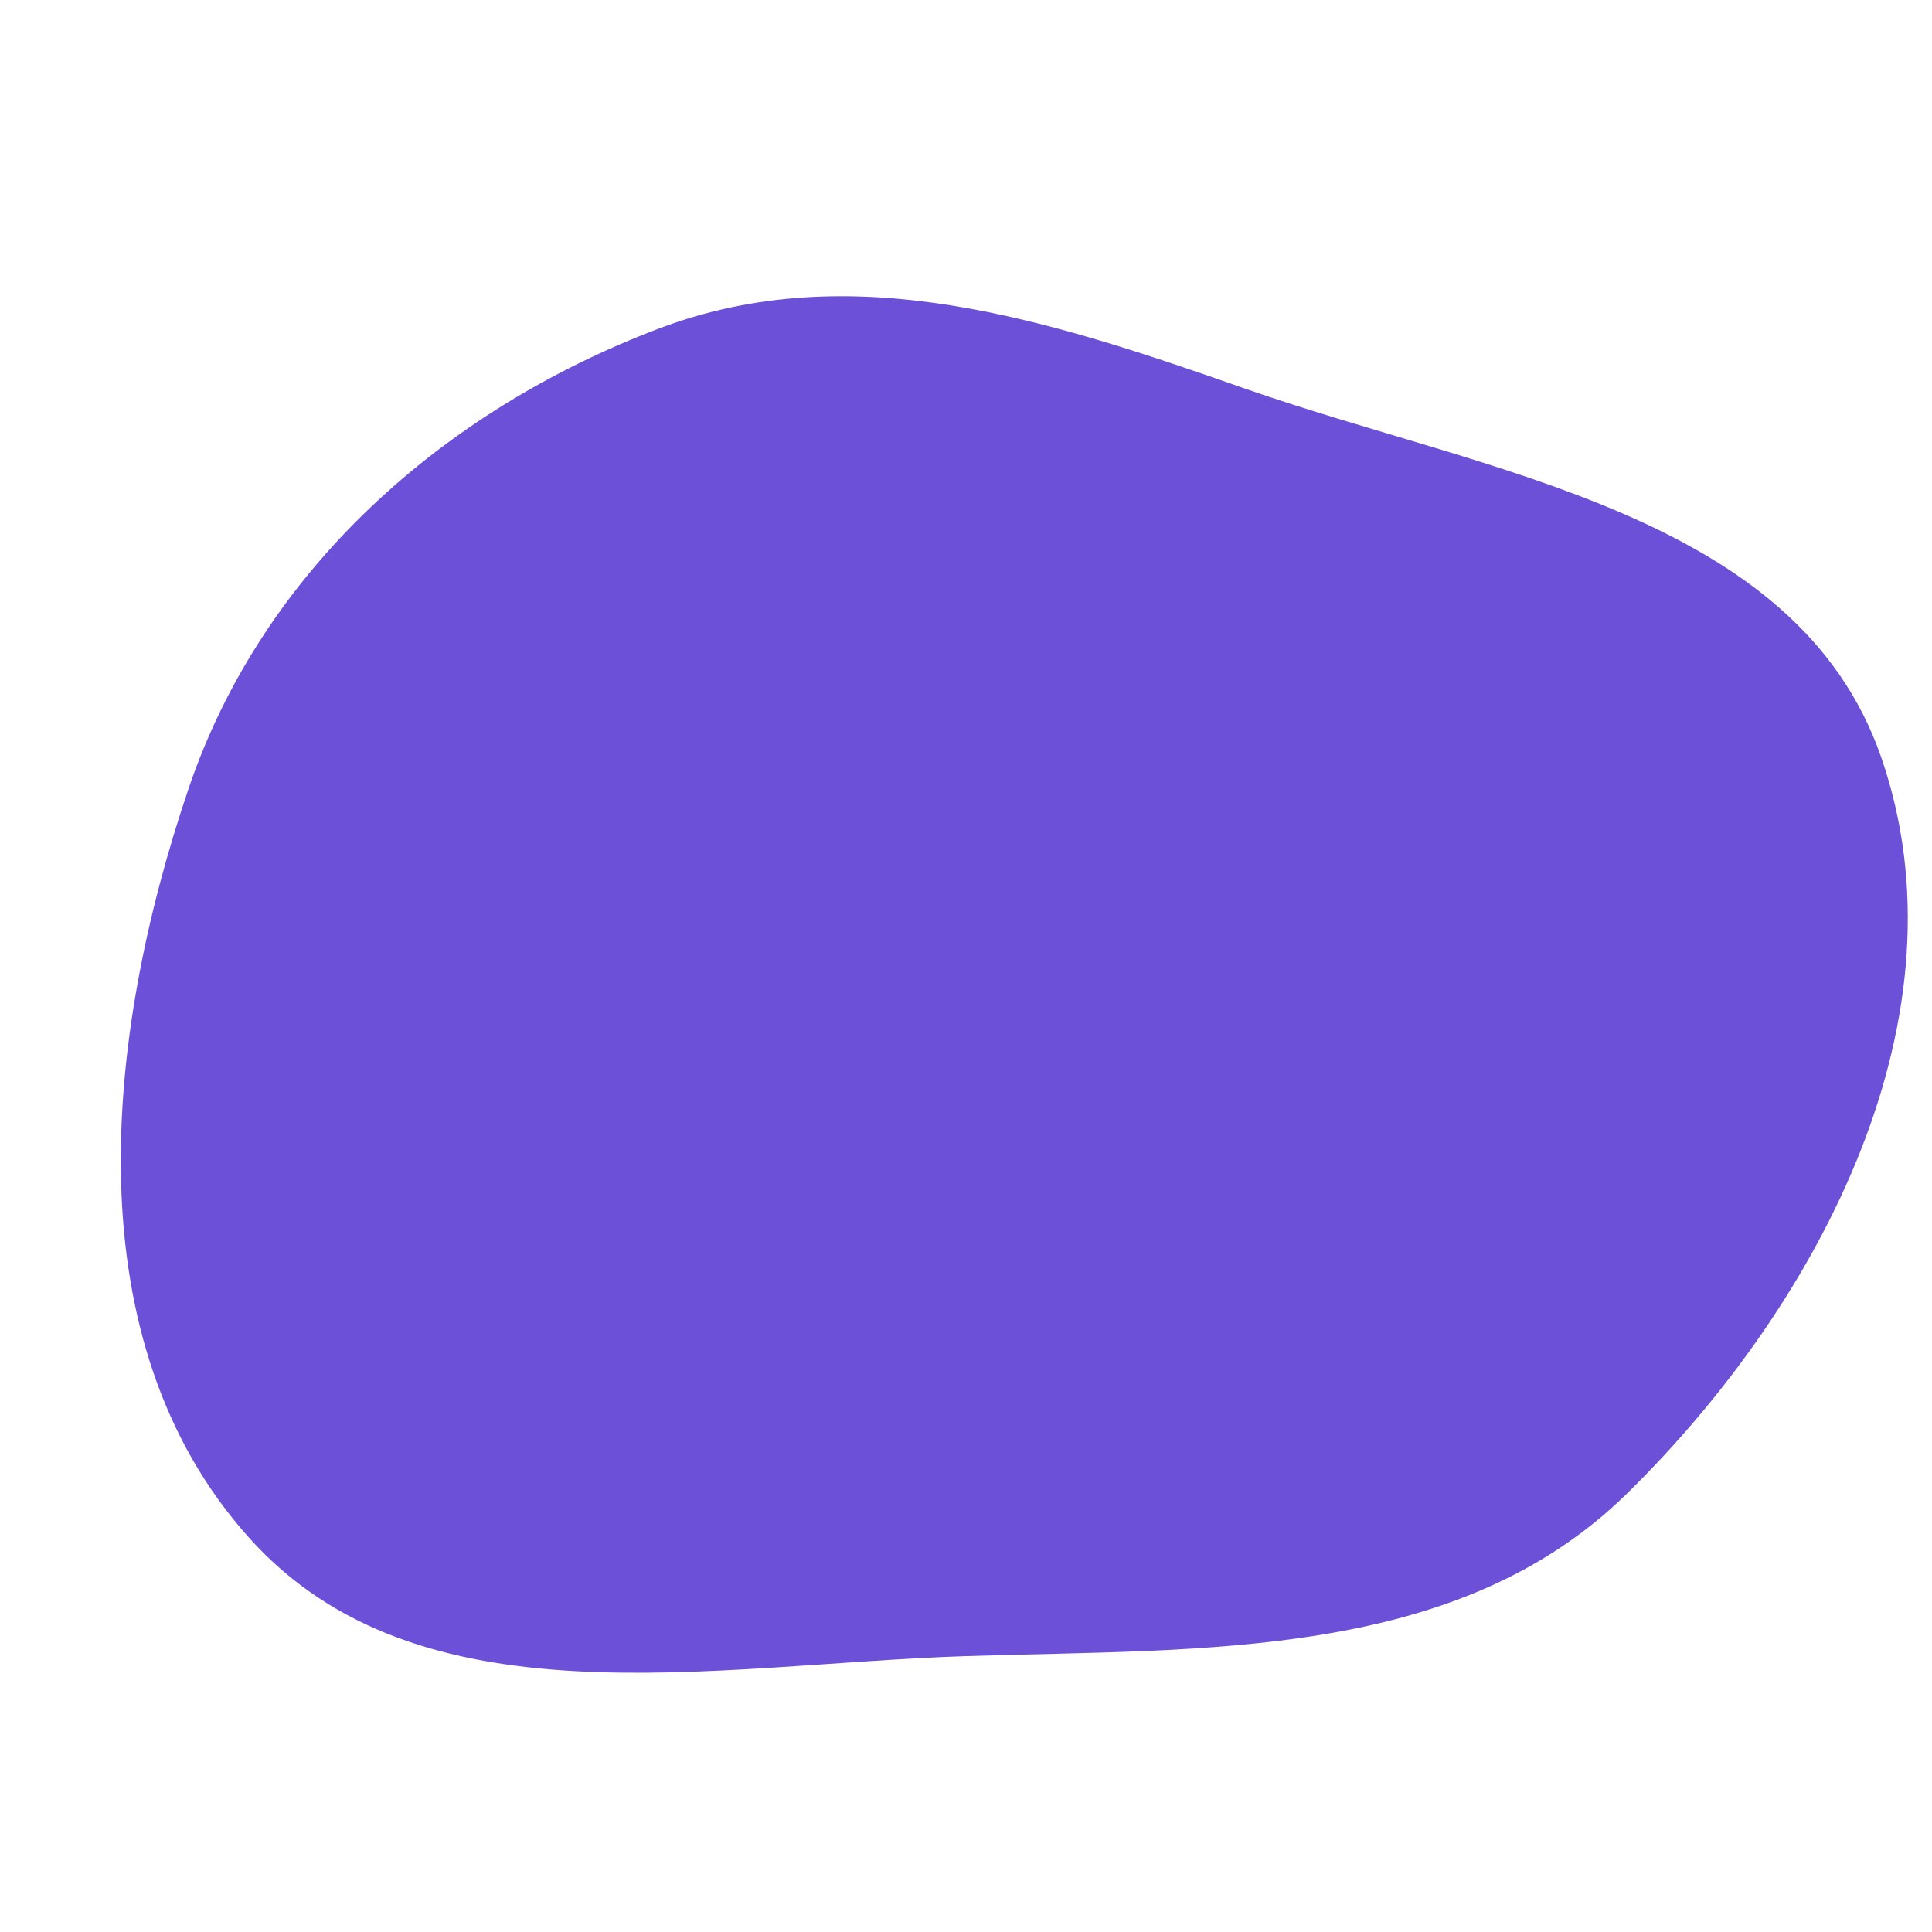 <svg width="256" height="256" viewBox="0 0 256 256" xmlns="http://www.w3.org/2000/svg">
    <path stroke="none" stroke-width="0" fill="#6d50d8" d="M128,219.444C159.628,218.424,193.042,220.048,215.616,197.872C241.432,172.512,261.115,134.515,249.262,100.323C238.06,68.007,197.137,62.774,164.862,51.455C139.067,42.409,112.881,33.838,87.321,43.529C58.731,54.369,34.805,75.531,24.988,104.488C13.774,137.566,9.693,177.747,33.002,203.758C55.537,228.905,94.251,220.531,128,219.444"/>
</svg>